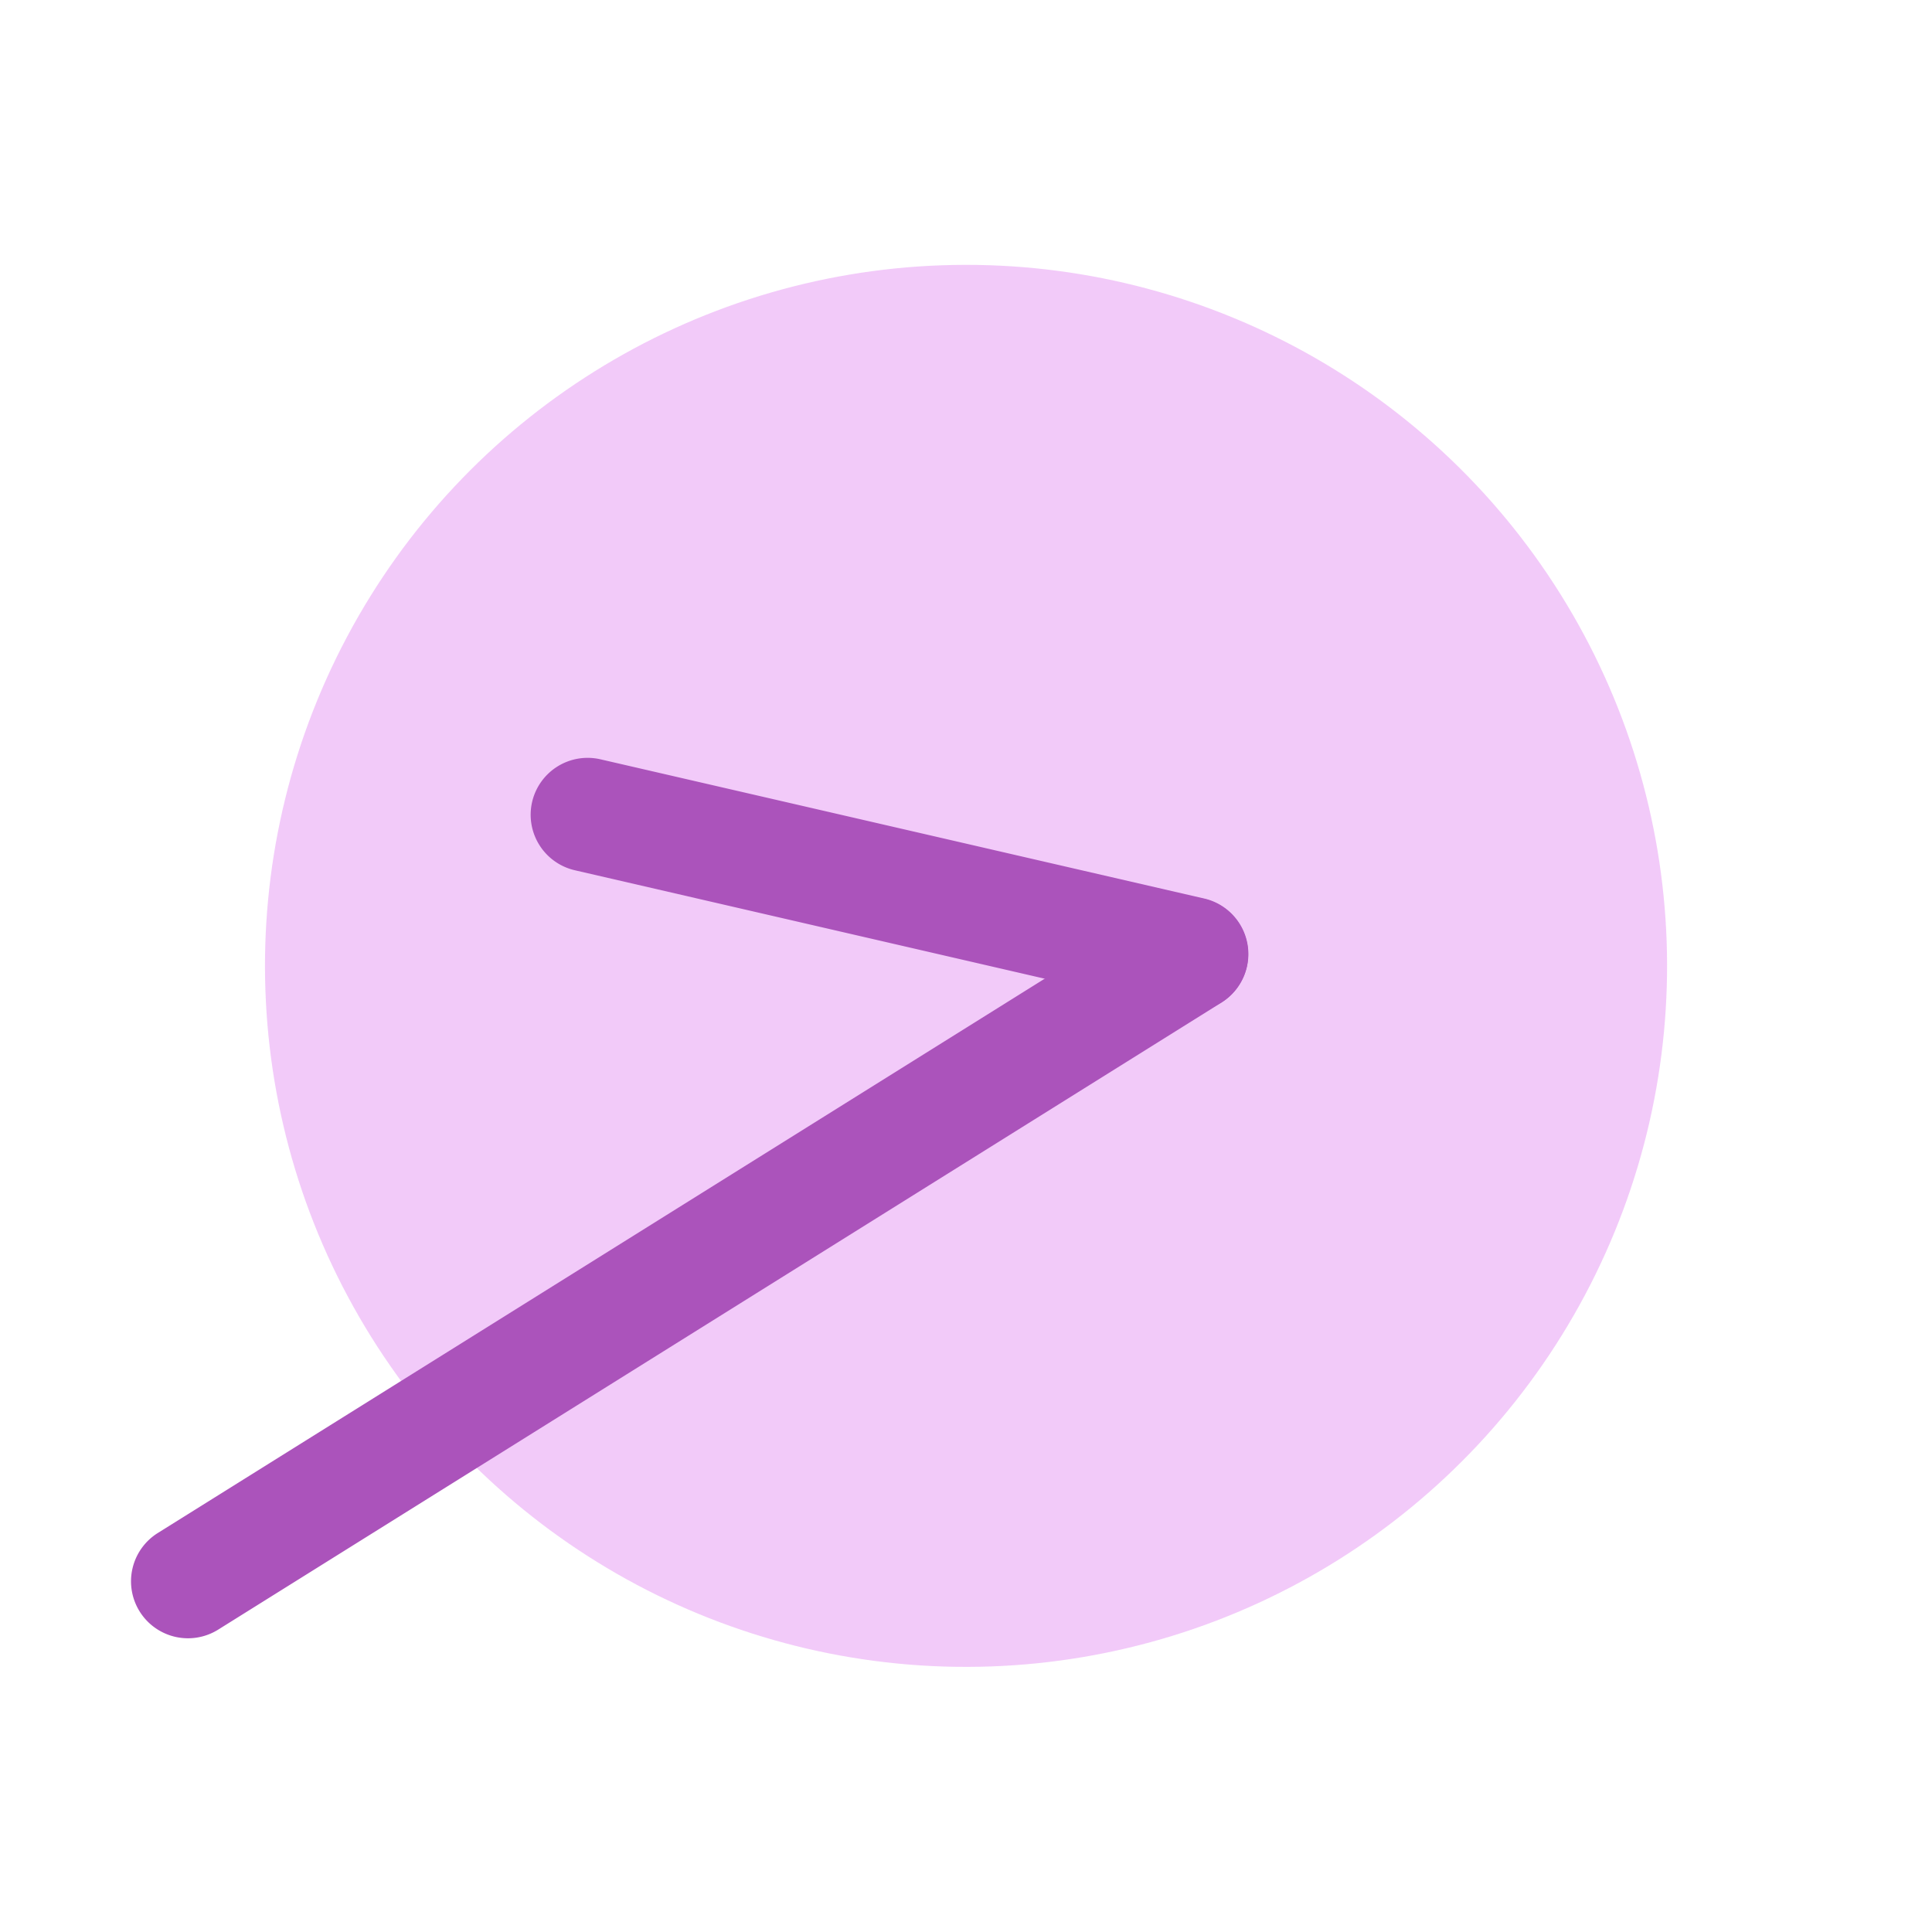 <svg xmlns="http://www.w3.org/2000/svg" width="25.436" height="25.435" viewBox="0 0 25.436 25.435">
  <g id="グループ_4215" data-name="グループ 4215" transform="translate(-240.379 -5843.281)">
    <ellipse id="楕円形_154" data-name="楕円形 154" cx="9.23" cy="9.229" rx="9.23" ry="9.229" transform="matrix(0.848, -0.53, 0.53, 0.848, 240.379, 5853.063)" fill="#efbef8" opacity="0.815"/>
    <path id="線_724" data-name="線 724" d="M5.768,6.518a.748.748,0,0,1-.53-.22L-.53.53A.75.75,0,0,1-.53-.53.75.75,0,0,1,.53-.53L6.3,5.238a.75.75,0,0,1-.53,1.28Z" transform="matrix(0.848, -0.53, 0.53, 0.848, 248.115, 5854.008)" fill="#ab53bb"/>
    <path id="線_725" data-name="線 725" d="M15.575.75H0A.75.75,0,0,1-.75,0,.75.75,0,0,1,0-.75H15.575a.75.75,0,0,1,.75.75A.75.75,0,0,1,15.575.75Z" transform="matrix(0.848, -0.53, 0.53, 0.848, 242.854, 5864.1)" fill="#ab53bb"/>
  </g>
</svg>
